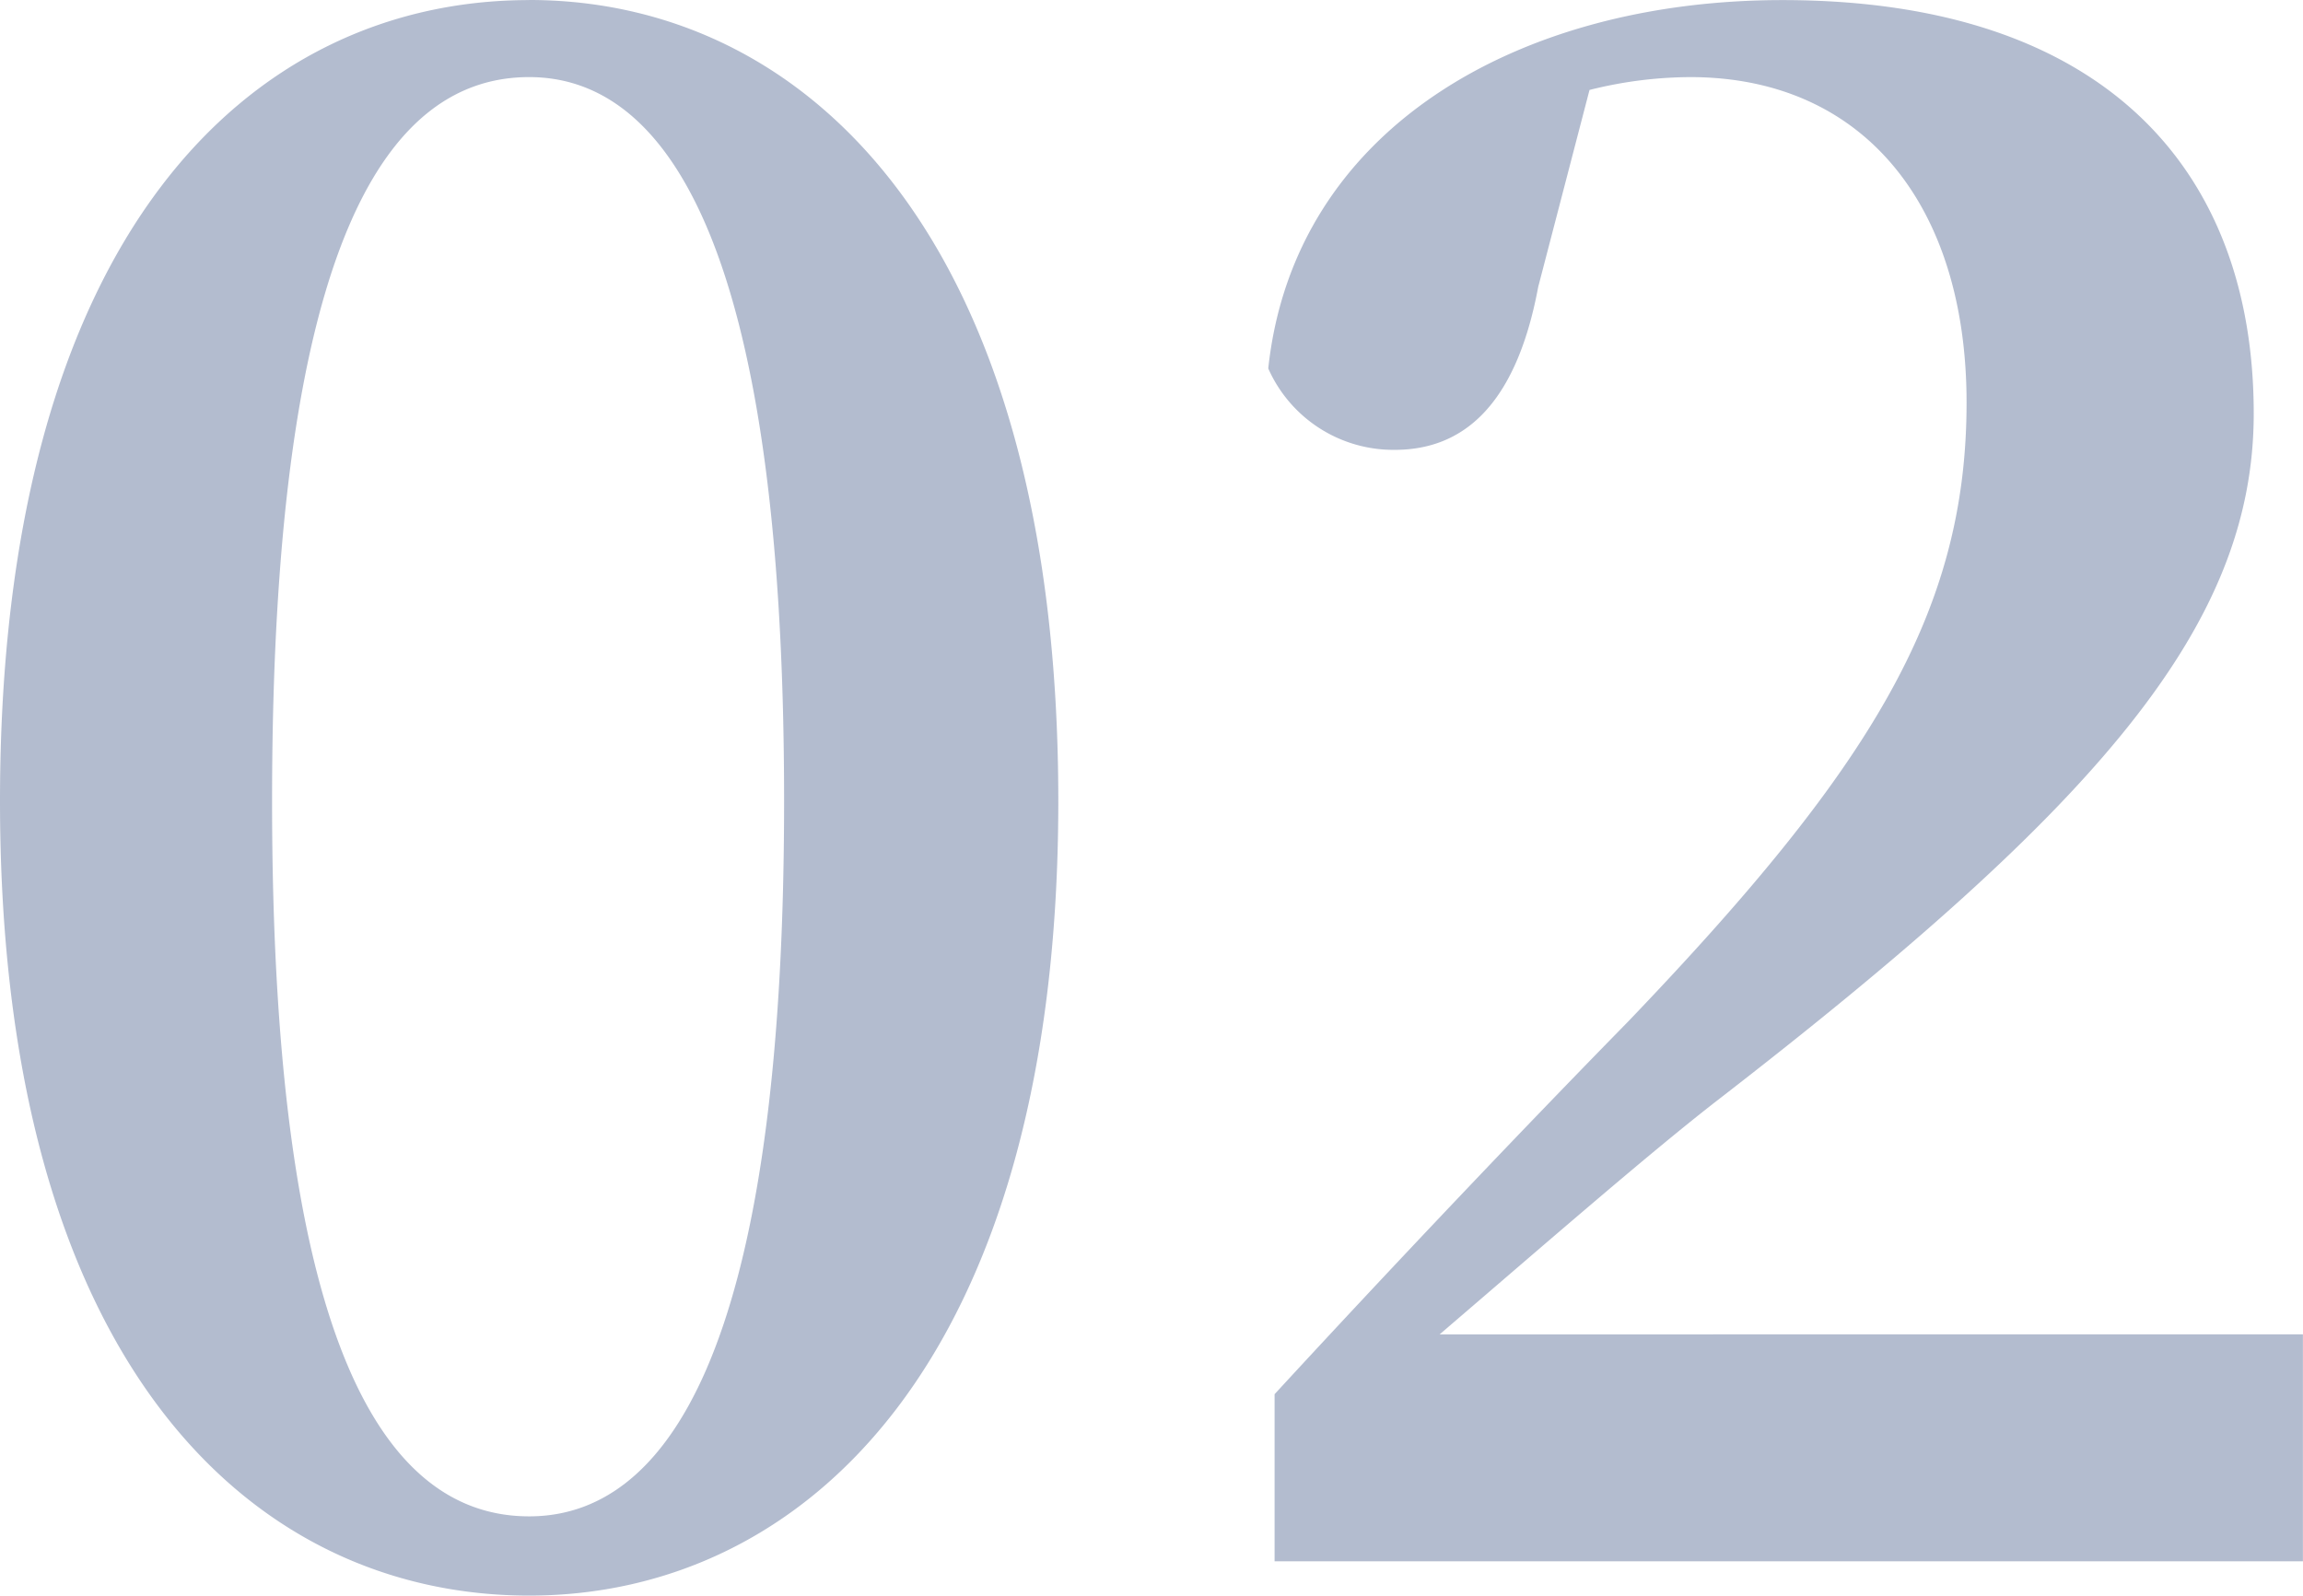<svg xmlns="http://www.w3.org/2000/svg" width="103.2" height="71.52" viewBox="0 0 103.2 71.52">
  <path id="パス_2388" data-name="パス 2388" d="M16.608-34.08c0-25.536,5.376-32.448,11.52-32.448,5.952,0,11.424,7.008,11.424,32.448,0,25.152-5.472,32.064-11.424,32.064C21.984-2.016,16.608-8.928,16.608-34.08Zm11.52-35.9c-12.48,0-23.712,10.464-23.712,35.9,0,25.152,11.232,35.616,23.712,35.616C40.416,1.536,51.84-8.928,51.84-34.08,51.84-59.52,40.416-69.984,28.128-69.984Zm40.8,59.808c4.7-4.032,9.216-7.968,12.288-10.368,17.28-13.344,24.192-21.408,24.192-30.912,0-10.848-6.624-18.528-21.12-18.528-11.808,0-21.888,5.76-23.04,16.512a6.132,6.132,0,0,0,5.664,3.648c2.784,0,5.376-1.632,6.432-7.3l2.3-8.832a18.761,18.761,0,0,1,4.512-.576c7.776,0,12.384,5.76,12.384,14.592,0,9.408-4.32,16.416-15.168,27.744-4.7,4.8-10.272,10.656-15.84,16.7V0h46.08V-10.176Z" transform="translate(-4.416 69.984)" fill="#002160" opacity="0.3"/>
</svg>
